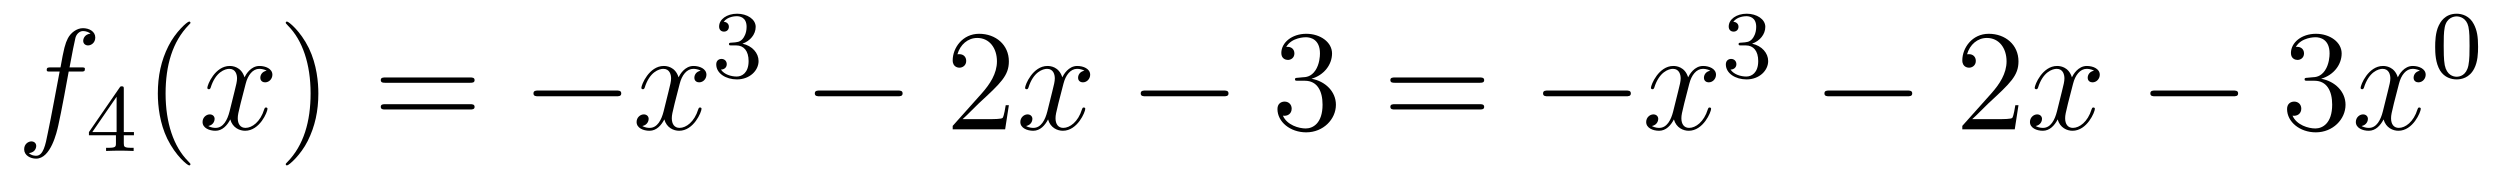 <?xml version='1.0'?>
<!-- This file was generated by dvisvgm 1.14.1 -->
<svg height='15pt' version='1.1' viewBox='0 -15 208 15' width='208pt' xmlns='http://www.w3.org/2000/svg' xmlns:xlink='http://www.w3.org/1999/xlink'>
<g id='page1'>
<g transform='matrix(1 0 0 1 -127 650)'>
<path d='M133.732 -659.046C133.971 -659.046 134.066 -659.046 134.066 -659.273C134.066 -659.392 133.971 -659.392 133.755 -659.392H132.787C133.014 -660.623 133.182 -661.472 133.277 -661.855C133.349 -662.142 133.6 -662.417 133.911 -662.417C134.162 -662.417 134.413 -662.309 134.532 -662.202C134.066 -662.154 133.923 -661.807 133.923 -661.604C133.923 -661.365 134.102 -661.221 134.329 -661.221C134.568 -661.221 134.927 -661.424 134.927 -661.879C134.927 -662.381 134.425 -662.656 133.899 -662.656C133.385 -662.656 132.883 -662.273 132.644 -661.807C132.428 -661.388 132.309 -660.958 132.034 -659.392H131.233C131.006 -659.392 130.887 -659.392 130.887 -659.177C130.887 -659.046 130.958 -659.046 131.197 -659.046H131.962C131.747 -657.934 131.257 -655.232 130.982 -653.953C130.779 -652.913 130.6 -652.04 130.002 -652.04C129.966 -652.04 129.619 -652.04 129.404 -652.267C130.014 -652.315 130.014 -652.841 130.014 -652.853C130.014 -653.092 129.834 -653.236 129.608 -653.236C129.368 -653.236 129.01 -653.032 129.01 -652.578C129.01 -652.064 129.536 -651.801 130.002 -651.801C131.221 -651.801 131.723 -653.989 131.855 -654.587C132.07 -655.507 132.656 -658.687 132.715 -659.046H133.732Z' fill-rule='evenodd'/>
<path d='M137.3 -657.596C137.3 -657.755 137.3 -657.819 137.132 -657.819C137.029 -657.819 137.021 -657.811 136.941 -657.699L134.399 -654.01V-653.747H136.646V-653.085C136.646 -652.791 136.622 -652.703 136.009 -652.703H135.825V-652.44C136.503 -652.464 136.519 -652.464 136.973 -652.464C137.427 -652.464 137.443 -652.464 138.12 -652.44V-652.703H137.937C137.323 -652.703 137.3 -652.791 137.3 -653.085V-653.747H138.144V-654.01H137.3V-657.596ZM136.702 -656.95V-654.01H134.678L136.702 -656.95Z' fill-rule='evenodd'/>
<path d='M142.845 -651.335C142.845 -651.371 142.845 -651.395 142.642 -651.598C141.447 -652.806 140.777 -654.778 140.777 -657.217C140.777 -659.536 141.339 -661.532 142.726 -662.943C142.845 -663.05 142.845 -663.074 142.845 -663.11C142.845 -663.182 142.785 -663.206 142.737 -663.206C142.582 -663.206 141.602 -662.345 141.016 -661.173C140.407 -659.966 140.132 -658.687 140.132 -657.217C140.132 -656.152 140.299 -654.73 140.92 -653.451C141.626 -652.017 142.606 -651.239 142.737 -651.239C142.785 -651.239 142.845 -651.263 142.845 -651.335Z' fill-rule='evenodd'/>
<path d='M149.185 -659.117C148.802 -659.046 148.659 -658.759 148.659 -658.532C148.659 -658.245 148.886 -658.149 149.053 -658.149C149.412 -658.149 149.663 -658.46 149.663 -658.782C149.663 -659.285 149.089 -659.512 148.587 -659.512C147.858 -659.512 147.451 -658.794 147.344 -658.567C147.069 -659.464 146.328 -659.512 146.113 -659.512C144.893 -659.512 144.248 -657.946 144.248 -657.683C144.248 -657.635 144.295 -657.575 144.379 -657.575C144.475 -657.575 144.499 -657.647 144.523 -657.695C144.929 -659.022 145.73 -659.273 146.077 -659.273C146.615 -659.273 146.722 -658.771 146.722 -658.484C146.722 -658.221 146.65 -657.946 146.507 -657.372L146.101 -655.734C145.921 -655.017 145.575 -654.36 144.941 -654.36C144.881 -654.36 144.583 -654.36 144.331 -654.515C144.762 -654.599 144.857 -654.957 144.857 -655.101C144.857 -655.34 144.678 -655.483 144.451 -655.483C144.164 -655.483 143.853 -655.232 143.853 -654.85C143.853 -654.348 144.415 -654.12 144.929 -654.12C145.503 -654.12 145.91 -654.575 146.16 -655.065C146.352 -654.36 146.949 -654.12 147.392 -654.12C148.611 -654.12 149.256 -655.687 149.256 -655.949C149.256 -656.009 149.209 -656.057 149.137 -656.057C149.03 -656.057 149.017 -655.997 148.982 -655.902C148.659 -654.85 147.966 -654.36 147.428 -654.36C147.009 -654.36 146.782 -654.67 146.782 -655.16C146.782 -655.423 146.83 -655.615 147.021 -656.404L147.44 -658.029C147.619 -658.747 148.025 -659.273 148.575 -659.273C148.599 -659.273 148.934 -659.273 149.185 -659.117Z' fill-rule='evenodd'/>
<path d='M153.487 -657.217C153.487 -658.125 153.368 -659.607 152.698 -660.994C151.993 -662.428 151.013 -663.206 150.881 -663.206C150.833 -663.206 150.774 -663.182 150.774 -663.11C150.774 -663.074 150.774 -663.05 150.977 -662.847C152.172 -661.64 152.842 -659.667 152.842 -657.228C152.842 -654.909 152.28 -652.913 150.893 -651.502C150.774 -651.395 150.774 -651.371 150.774 -651.335C150.774 -651.263 150.833 -651.239 150.881 -651.239C151.037 -651.239 152.017 -652.1 152.603 -653.272C153.213 -654.491 153.487 -655.782 153.487 -657.217Z' fill-rule='evenodd'/>
<path d='M166.104 -658.113C166.271 -658.113 166.486 -658.113 166.486 -658.328C166.486 -658.555 166.283 -658.555 166.104 -658.555H159.063C158.895 -658.555 158.68 -658.555 158.68 -658.34C158.68 -658.113 158.884 -658.113 159.063 -658.113H166.104ZM166.104 -655.89C166.271 -655.89 166.486 -655.89 166.486 -656.105C166.486 -656.332 166.283 -656.332 166.104 -656.332H159.063C158.895 -656.332 158.68 -656.332 158.68 -656.117C158.68 -655.89 158.884 -655.89 159.063 -655.89H166.104Z' fill-rule='evenodd'/>
<path d='M178.27 -656.989C178.473 -656.989 178.688 -656.989 178.688 -657.228C178.688 -657.468 178.473 -657.468 178.27 -657.468H171.803C171.6 -657.468 171.384 -657.468 171.384 -657.228C171.384 -656.989 171.6 -656.989 171.803 -656.989H178.27Z' fill-rule='evenodd'/>
<path d='M185.297 -659.117C184.914 -659.046 184.771 -658.759 184.771 -658.532C184.771 -658.245 184.998 -658.149 185.165 -658.149C185.524 -658.149 185.775 -658.46 185.775 -658.782C185.775 -659.285 185.201 -659.512 184.699 -659.512C183.97 -659.512 183.563 -658.794 183.456 -658.567C183.181 -659.464 182.439 -659.512 182.224 -659.512C181.005 -659.512 180.359 -657.946 180.359 -657.683C180.359 -657.635 180.407 -657.575 180.491 -657.575C180.587 -657.575 180.611 -657.647 180.634 -657.695C181.041 -659.022 181.842 -659.273 182.188 -659.273C182.727 -659.273 182.834 -658.771 182.834 -658.484C182.834 -658.221 182.762 -657.946 182.619 -657.372L182.213 -655.734C182.033 -655.017 181.687 -654.36 181.053 -654.36C180.993 -654.36 180.694 -654.36 180.443 -654.515C180.873 -654.599 180.969 -654.957 180.969 -655.101C180.969 -655.34 180.79 -655.483 180.563 -655.483C180.276 -655.483 179.965 -655.232 179.965 -654.85C179.965 -654.348 180.527 -654.12 181.041 -654.12C181.615 -654.12 182.021 -654.575 182.272 -655.065C182.463 -654.36 183.061 -654.12 183.503 -654.12C184.723 -654.12 185.368 -655.687 185.368 -655.949C185.368 -656.009 185.32 -656.057 185.249 -656.057C185.141 -656.057 185.129 -655.997 185.093 -655.902C184.771 -654.85 184.077 -654.36 183.539 -654.36C183.121 -654.36 182.894 -654.67 182.894 -655.16C182.894 -655.423 182.942 -655.615 183.133 -656.404L183.551 -658.029C183.731 -658.747 184.137 -659.273 184.687 -659.273C184.711 -659.273 185.046 -659.273 185.297 -659.117Z' fill-rule='evenodd'/>
<path d='M188.256 -661.222C188.886 -661.222 189.284 -660.759 189.284 -659.922C189.284 -658.927 188.718 -658.632 188.296 -658.632C187.857 -658.632 187.26 -658.791 186.981 -659.213C187.268 -659.213 187.467 -659.397 187.467 -659.66C187.467 -659.915 187.284 -660.098 187.029 -660.098C186.814 -660.098 186.591 -659.962 186.591 -659.644C186.591 -658.887 187.403 -658.393 188.312 -658.393C189.372 -658.393 190.113 -659.126 190.113 -659.922C190.113 -660.584 189.587 -661.19 188.774 -661.365C189.403 -661.588 189.873 -662.13 189.873 -662.767C189.873 -663.405 189.157 -663.859 188.328 -663.859C187.475 -663.859 186.83 -663.397 186.83 -662.791C186.83 -662.496 187.029 -662.369 187.236 -662.369C187.483 -662.369 187.643 -662.544 187.643 -662.775C187.643 -663.07 187.388 -663.182 187.212 -663.19C187.547 -663.628 188.16 -663.652 188.304 -663.652C188.511 -663.652 189.117 -663.588 189.117 -662.767C189.117 -662.209 188.886 -661.875 188.774 -661.747C188.535 -661.5 188.352 -661.484 187.866 -661.452C187.714 -661.445 187.65 -661.437 187.65 -661.333C187.65 -661.222 187.722 -661.222 187.857 -661.222H188.256Z' fill-rule='evenodd'/>
<path d='M201.678 -656.989C201.881 -656.989 202.097 -656.989 202.097 -657.228C202.097 -657.468 201.881 -657.468 201.678 -657.468H195.211C195.007 -657.468 194.792 -657.468 194.792 -657.228C194.792 -656.989 195.007 -656.989 195.211 -656.989H201.678Z' fill-rule='evenodd'/>
<path d='M210.938 -656.248H210.676C210.64 -656.045 210.544 -655.387 210.424 -655.196C210.341 -655.089 209.659 -655.089 209.3 -655.089H207.089C207.412 -655.364 208.141 -656.129 208.452 -656.416C210.269 -658.089 210.938 -658.711 210.938 -659.894C210.938 -661.269 209.85 -662.189 208.464 -662.189C207.077 -662.189 206.264 -661.006 206.264 -659.978C206.264 -659.368 206.79 -659.368 206.826 -659.368C207.077 -659.368 207.388 -659.547 207.388 -659.93C207.388 -660.265 207.161 -660.492 206.826 -660.492C206.718 -660.492 206.694 -660.492 206.658 -660.48C206.886 -661.293 207.532 -661.843 208.308 -661.843C209.324 -661.843 209.946 -660.994 209.946 -659.894C209.946 -658.878 209.36 -657.993 208.679 -657.228L206.264 -654.527V-654.24H210.628L210.938 -656.248Z' fill-rule='evenodd'/>
<path d='M217.224 -659.117C216.841 -659.046 216.697 -658.759 216.697 -658.532C216.697 -658.245 216.925 -658.149 217.092 -658.149C217.451 -658.149 217.702 -658.46 217.702 -658.782C217.702 -659.285 217.128 -659.512 216.625 -659.512C215.897 -659.512 215.49 -658.794 215.382 -658.567C215.107 -659.464 214.367 -659.512 214.151 -659.512C212.932 -659.512 212.286 -657.946 212.286 -657.683C212.286 -657.635 212.334 -657.575 212.418 -657.575C212.514 -657.575 212.538 -657.647 212.561 -657.695C212.968 -659.022 213.769 -659.273 214.115 -659.273C214.654 -659.273 214.76 -658.771 214.76 -658.484C214.76 -658.221 214.69 -657.946 214.546 -657.372L214.139 -655.734C213.96 -655.017 213.613 -654.36 212.98 -654.36C212.92 -654.36 212.621 -654.36 212.37 -654.515C212.801 -654.599 212.896 -654.957 212.896 -655.101C212.896 -655.34 212.717 -655.483 212.49 -655.483C212.203 -655.483 211.892 -655.232 211.892 -654.85C211.892 -654.348 212.454 -654.12 212.968 -654.12C213.541 -654.12 213.948 -654.575 214.199 -655.065C214.391 -654.36 214.988 -654.12 215.43 -654.12C216.649 -654.12 217.295 -655.687 217.295 -655.949C217.295 -656.009 217.247 -656.057 217.176 -656.057C217.068 -656.057 217.056 -655.997 217.02 -655.902C216.697 -654.85 216.004 -654.36 215.466 -654.36C215.048 -654.36 214.82 -654.67 214.82 -655.16C214.82 -655.423 214.868 -655.615 215.059 -656.404L215.478 -658.029C215.658 -658.747 216.064 -659.273 216.613 -659.273C216.638 -659.273 216.972 -659.273 217.224 -659.117Z' fill-rule='evenodd'/>
<path d='M228.793 -656.989C228.996 -656.989 229.211 -656.989 229.211 -657.228C229.211 -657.468 228.996 -657.468 228.793 -657.468H222.325C222.122 -657.468 221.908 -657.468 221.908 -657.228C221.908 -656.989 222.122 -656.989 222.325 -656.989H228.793Z' fill-rule='evenodd'/>
<path d='M234.992 -658.532C234.79 -658.52 234.742 -658.507 234.742 -658.4C234.742 -658.281 234.802 -658.281 235.016 -658.281H235.566C236.582 -658.281 237.037 -657.444 237.037 -656.296C237.037 -654.73 236.224 -654.312 235.638 -654.312C235.064 -654.312 234.084 -654.587 233.737 -655.376C234.12 -655.316 234.467 -655.531 234.467 -655.961C234.467 -656.308 234.216 -656.547 233.881 -656.547C233.594 -656.547 233.284 -656.38 233.284 -655.926C233.284 -654.862 234.347 -653.989 235.674 -653.989C237.096 -653.989 238.148 -655.077 238.148 -656.284C238.148 -657.384 237.264 -658.245 236.117 -658.448C237.156 -658.747 237.826 -659.619 237.826 -660.552C237.826 -661.496 236.845 -662.189 235.686 -662.189C234.491 -662.189 233.606 -661.46 233.606 -660.588C233.606 -660.109 233.976 -660.014 234.156 -660.014C234.407 -660.014 234.694 -660.193 234.694 -660.552C234.694 -660.934 234.407 -661.102 234.144 -661.102C234.072 -661.102 234.048 -661.102 234.012 -661.09C234.467 -661.902 235.59 -661.902 235.65 -661.902C236.045 -661.902 236.821 -661.723 236.821 -660.552C236.821 -660.325 236.786 -659.655 236.44 -659.141C236.081 -658.615 235.674 -658.579 235.351 -658.567L234.992 -658.532Z' fill-rule='evenodd'/>
<path d='M250.102 -658.113C250.268 -658.113 250.483 -658.113 250.483 -658.328C250.483 -658.555 250.28 -658.555 250.102 -658.555H243.06C242.893 -658.555 242.677 -658.555 242.677 -658.34C242.677 -658.113 242.881 -658.113 243.06 -658.113H250.102ZM250.102 -655.89C250.268 -655.89 250.483 -655.89 250.483 -656.105C250.483 -656.332 250.28 -656.332 250.102 -656.332H243.06C242.893 -656.332 242.677 -656.332 242.677 -656.117C242.677 -655.89 242.881 -655.89 243.06 -655.89H250.102Z' fill-rule='evenodd'/>
<path d='M262.267 -656.989C262.47 -656.989 262.686 -656.989 262.686 -657.228C262.686 -657.468 262.47 -657.468 262.267 -657.468H255.8C255.596 -657.468 255.382 -657.468 255.382 -657.228C255.382 -656.989 255.596 -656.989 255.8 -656.989H262.267Z' fill-rule='evenodd'/>
<path d='M269.293 -659.117C268.912 -659.046 268.768 -658.759 268.768 -658.532C268.768 -658.245 268.996 -658.149 269.162 -658.149C269.521 -658.149 269.772 -658.46 269.772 -658.782C269.772 -659.285 269.198 -659.512 268.696 -659.512C267.967 -659.512 267.56 -658.794 267.452 -658.567C267.178 -659.464 266.436 -659.512 266.221 -659.512C265.002 -659.512 264.356 -657.946 264.356 -657.683C264.356 -657.635 264.404 -657.575 264.488 -657.575C264.583 -657.575 264.608 -657.647 264.631 -657.695C265.038 -659.022 265.84 -659.273 266.185 -659.273C266.724 -659.273 266.831 -658.771 266.831 -658.484C266.831 -658.221 266.759 -657.946 266.616 -657.372L266.209 -655.734C266.03 -655.017 265.684 -654.36 265.05 -654.36C264.99 -654.36 264.691 -654.36 264.44 -654.515C264.871 -654.599 264.966 -654.957 264.966 -655.101C264.966 -655.34 264.787 -655.483 264.56 -655.483C264.274 -655.483 263.962 -655.232 263.962 -654.85C263.962 -654.348 264.524 -654.12 265.038 -654.12C265.612 -654.12 266.018 -654.575 266.269 -655.065C266.461 -654.36 267.059 -654.12 267.5 -654.12C268.72 -654.12 269.365 -655.687 269.365 -655.949C269.365 -656.009 269.317 -656.057 269.246 -656.057C269.138 -656.057 269.126 -655.997 269.09 -655.902C268.768 -654.85 268.074 -654.36 267.536 -654.36C267.118 -654.36 266.891 -654.67 266.891 -655.16C266.891 -655.423 266.939 -655.615 267.13 -656.404L267.548 -658.029C267.728 -658.747 268.134 -659.273 268.684 -659.273C268.708 -659.273 269.042 -659.273 269.293 -659.117Z' fill-rule='evenodd'/>
<path d='M272.256 -661.222C272.886 -661.222 273.284 -660.759 273.284 -659.922C273.284 -658.927 272.718 -658.632 272.296 -658.632C271.858 -658.632 271.26 -658.791 270.98 -659.213C271.268 -659.213 271.468 -659.397 271.468 -659.66C271.468 -659.915 271.284 -660.098 271.028 -660.098C270.814 -660.098 270.59 -659.962 270.59 -659.644C270.59 -658.887 271.404 -658.393 272.312 -658.393C273.372 -658.393 274.112 -659.126 274.112 -659.922C274.112 -660.584 273.587 -661.19 272.774 -661.365C273.403 -661.588 273.874 -662.13 273.874 -662.767C273.874 -663.405 273.156 -663.859 272.328 -663.859C271.475 -663.859 270.829 -663.397 270.829 -662.791C270.829 -662.496 271.028 -662.369 271.236 -662.369C271.483 -662.369 271.643 -662.544 271.643 -662.775C271.643 -663.07 271.387 -663.182 271.212 -663.19C271.547 -663.628 272.16 -663.652 272.304 -663.652C272.51 -663.652 273.116 -663.588 273.116 -662.767C273.116 -662.209 272.886 -661.875 272.774 -661.747C272.536 -661.5 272.352 -661.484 271.866 -661.452C271.714 -661.445 271.65 -661.437 271.65 -661.333C271.65 -661.222 271.722 -661.222 271.858 -661.222H272.256Z' fill-rule='evenodd'/>
<path d='M285.678 -656.989C285.881 -656.989 286.097 -656.989 286.097 -657.228C286.097 -657.468 285.881 -657.468 285.678 -657.468H279.211C279.007 -657.468 278.792 -657.468 278.792 -657.228C278.792 -656.989 279.007 -656.989 279.211 -656.989H285.678Z' fill-rule='evenodd'/>
<path d='M294.938 -656.248H294.676C294.64 -656.045 294.544 -655.387 294.424 -655.196C294.341 -655.089 293.659 -655.089 293.3 -655.089H291.089C291.412 -655.364 292.141 -656.129 292.452 -656.416C294.269 -658.089 294.938 -658.711 294.938 -659.894C294.938 -661.269 293.85 -662.189 292.464 -662.189C291.077 -662.189 290.264 -661.006 290.264 -659.978C290.264 -659.368 290.79 -659.368 290.826 -659.368C291.077 -659.368 291.388 -659.547 291.388 -659.93C291.388 -660.265 291.161 -660.492 290.826 -660.492C290.718 -660.492 290.694 -660.492 290.658 -660.48C290.886 -661.293 291.532 -661.843 292.308 -661.843C293.324 -661.843 293.946 -660.994 293.946 -659.894C293.946 -658.878 293.36 -657.993 292.679 -657.228L290.264 -654.527V-654.24H294.628L294.938 -656.248Z' fill-rule='evenodd'/>
<path d='M301.224 -659.117C300.841 -659.046 300.697 -658.759 300.697 -658.532C300.697 -658.245 300.925 -658.149 301.092 -658.149C301.451 -658.149 301.702 -658.46 301.702 -658.782C301.702 -659.285 301.128 -659.512 300.625 -659.512C299.897 -659.512 299.49 -658.794 299.382 -658.567C299.107 -659.464 298.367 -659.512 298.151 -659.512C296.932 -659.512 296.286 -657.946 296.286 -657.683C296.286 -657.635 296.334 -657.575 296.418 -657.575C296.514 -657.575 296.538 -657.647 296.561 -657.695C296.968 -659.022 297.769 -659.273 298.115 -659.273C298.654 -659.273 298.76 -658.771 298.76 -658.484C298.76 -658.221 298.69 -657.946 298.546 -657.372L298.139 -655.734C297.96 -655.017 297.613 -654.36 296.98 -654.36C296.92 -654.36 296.621 -654.36 296.37 -654.515C296.801 -654.599 296.896 -654.957 296.896 -655.101C296.896 -655.34 296.717 -655.483 296.49 -655.483C296.203 -655.483 295.892 -655.232 295.892 -654.85C295.892 -654.348 296.454 -654.12 296.968 -654.12C297.541 -654.12 297.948 -654.575 298.199 -655.065C298.391 -654.36 298.988 -654.12 299.43 -654.12C300.649 -654.12 301.295 -655.687 301.295 -655.949C301.295 -656.009 301.247 -656.057 301.176 -656.057C301.068 -656.057 301.056 -655.997 301.02 -655.902C300.697 -654.85 300.004 -654.36 299.466 -654.36C299.048 -654.36 298.82 -654.67 298.82 -655.16C298.82 -655.423 298.868 -655.615 299.059 -656.404L299.478 -658.029C299.658 -658.747 300.064 -659.273 300.613 -659.273C300.638 -659.273 300.972 -659.273 301.224 -659.117Z' fill-rule='evenodd'/>
<path d='M312.793 -656.989C312.996 -656.989 313.211 -656.989 313.211 -657.228C313.211 -657.468 312.996 -657.468 312.793 -657.468H306.325C306.122 -657.468 305.908 -657.468 305.908 -657.228C305.908 -656.989 306.122 -656.989 306.325 -656.989H312.793Z' fill-rule='evenodd'/>
<path d='M318.992 -658.532C318.79 -658.52 318.742 -658.507 318.742 -658.4C318.742 -658.281 318.802 -658.281 319.016 -658.281H319.566C320.582 -658.281 321.037 -657.444 321.037 -656.296C321.037 -654.73 320.224 -654.312 319.638 -654.312C319.064 -654.312 318.084 -654.587 317.737 -655.376C318.12 -655.316 318.467 -655.531 318.467 -655.961C318.467 -656.308 318.216 -656.547 317.881 -656.547C317.594 -656.547 317.284 -656.38 317.284 -655.926C317.284 -654.862 318.347 -653.989 319.674 -653.989C321.096 -653.989 322.148 -655.077 322.148 -656.284C322.148 -657.384 321.264 -658.245 320.117 -658.448C321.156 -658.747 321.826 -659.619 321.826 -660.552C321.826 -661.496 320.845 -662.189 319.686 -662.189C318.491 -662.189 317.606 -661.46 317.606 -660.588C317.606 -660.109 317.976 -660.014 318.156 -660.014C318.407 -660.014 318.694 -660.193 318.694 -660.552C318.694 -660.934 318.407 -661.102 318.144 -661.102C318.072 -661.102 318.048 -661.102 318.012 -661.09C318.467 -661.902 319.59 -661.902 319.65 -661.902C320.045 -661.902 320.821 -661.723 320.821 -660.552C320.821 -660.325 320.786 -659.655 320.44 -659.141C320.081 -658.615 319.674 -658.579 319.351 -658.567L318.992 -658.532Z' fill-rule='evenodd'/>
<path d='M328.338 -659.117C327.955 -659.046 327.812 -658.759 327.812 -658.532C327.812 -658.245 328.039 -658.149 328.207 -658.149C328.566 -658.149 328.817 -658.46 328.817 -658.782C328.817 -659.285 328.243 -659.512 327.74 -659.512C327.011 -659.512 326.605 -658.794 326.497 -658.567C326.222 -659.464 325.481 -659.512 325.266 -659.512C324.047 -659.512 323.401 -657.946 323.401 -657.683C323.401 -657.635 323.449 -657.575 323.533 -657.575C323.628 -657.575 323.652 -657.647 323.676 -657.695C324.083 -659.022 324.883 -659.273 325.23 -659.273C325.769 -659.273 325.876 -658.771 325.876 -658.484C325.876 -658.221 325.804 -657.946 325.661 -657.372L325.254 -655.734C325.075 -655.017 324.728 -654.36 324.095 -654.36C324.035 -654.36 323.736 -654.36 323.485 -654.515C323.915 -654.599 324.011 -654.957 324.011 -655.101C324.011 -655.34 323.832 -655.483 323.604 -655.483C323.317 -655.483 323.006 -655.232 323.006 -654.85C323.006 -654.348 323.569 -654.12 324.083 -654.12C324.656 -654.12 325.063 -654.575 325.314 -655.065C325.505 -654.36 326.102 -654.12 326.545 -654.12C327.764 -654.12 328.41 -655.687 328.41 -655.949C328.41 -656.009 328.362 -656.057 328.29 -656.057C328.183 -656.057 328.171 -655.997 328.135 -655.902C327.812 -654.85 327.119 -654.36 326.581 -654.36C326.162 -654.36 325.936 -654.67 325.936 -655.16C325.936 -655.423 325.984 -655.615 326.174 -656.404L326.593 -658.029C326.772 -658.747 327.179 -659.273 327.728 -659.273C327.752 -659.273 328.087 -659.273 328.338 -659.117Z' fill-rule='evenodd'/>
<path d='M333.176 -661.102C333.176 -661.954 333.089 -662.472 332.826 -662.982C332.476 -663.684 331.83 -663.859 331.392 -663.859C330.388 -663.859 330.02 -663.11 329.909 -662.887C329.622 -662.305 329.606 -661.516 329.606 -661.102C329.606 -660.576 329.63 -659.771 330.013 -659.134C330.379 -658.544 330.97 -658.393 331.392 -658.393C331.774 -658.393 332.459 -658.512 332.858 -659.301C333.152 -659.875 333.176 -660.584 333.176 -661.102ZM331.392 -658.616C331.121 -658.616 330.571 -658.743 330.403 -659.58C330.316 -660.034 330.316 -660.783 330.316 -661.197C330.316 -661.747 330.316 -662.305 330.403 -662.743C330.571 -663.556 331.193 -663.636 331.392 -663.636C331.662 -663.636 332.213 -663.5 332.372 -662.775C332.467 -662.337 332.467 -661.739 332.467 -661.197C332.467 -660.727 332.467 -660.01 332.372 -659.564C332.204 -658.727 331.655 -658.616 331.392 -658.616Z' fill-rule='evenodd'/>
</g>
</g>
</svg>
